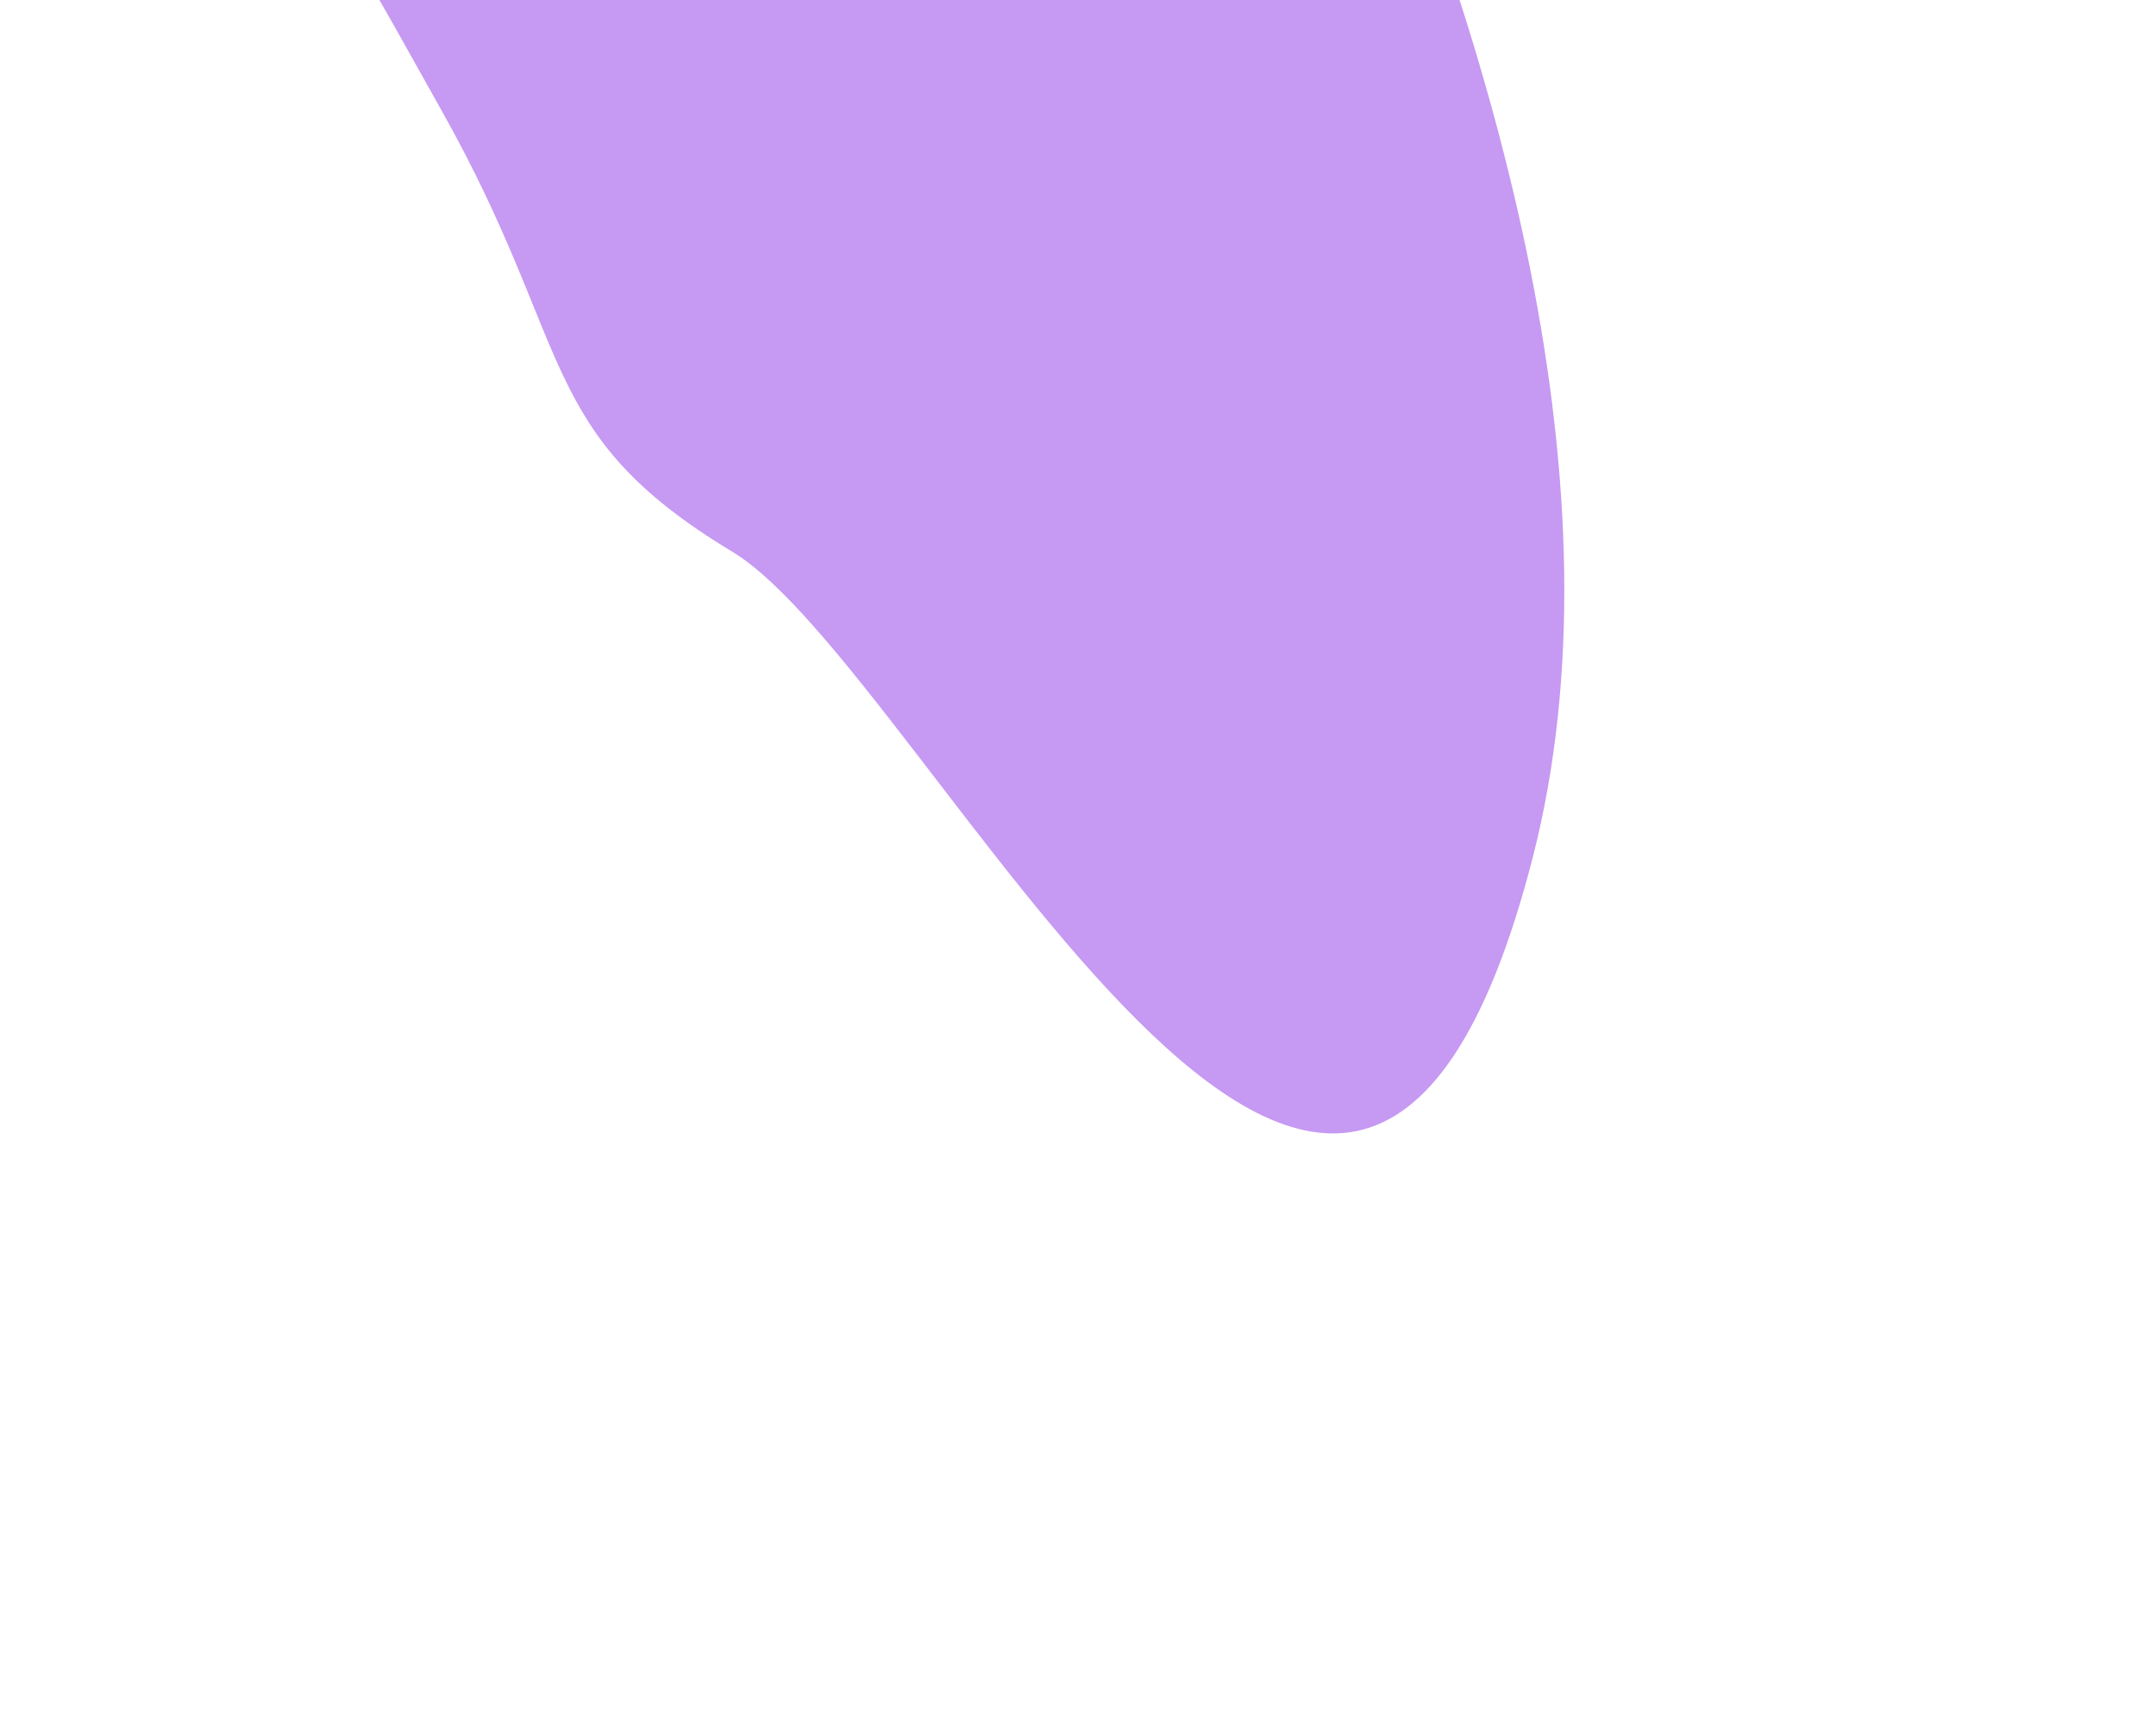 <svg width="1352" height="1080" viewBox="0 0 1352 1080" fill="none" xmlns="http://www.w3.org/2000/svg">
<g opacity="0.5" filter="url(#filter0_f_886_67)">
<path d="M-59.405 -1059.67C99.557 -1133.87 424.521 -829.899 567.133 -668.639C646.06 -584.53 1077.36 84.281 961.23 537.505C845.102 990.73 582.781 420.557 459.147 345.977C335.514 271.396 361.348 219.443 276.699 68.932C192.051 -81.579 165.458 -147.313 -71.643 -265.642C-308.743 -383.97 -229.656 -196.709 -406.088 -193.145C-582.521 -189.581 -627.554 -243.167 -854.221 -274.789C-1080.89 -306.41 -912.108 -329.982 -942.889 -540.11C-973.671 -750.238 -937.134 -694.429 -969.883 -912.029C-1002.63 -1129.63 -1156.68 -1196.85 -1201.68 -1331.89C-1246.69 -1466.93 -1159.54 -1433.05 -996.252 -1416.58C-832.961 -1400.1 -710.629 -1141.08 -550.565 -1033.04C-390.502 -925.006 -258.107 -966.918 -59.405 -1059.67Z" fill="#8E33E8"/>
</g>
<defs>
<filter id="filter0_f_886_67" x="-1584.05" y="-1803.36" width="2935.59" height="2884.81" filterUnits="userSpaceOnUse" color-interpolation-filters="sRGB">
<feFlood flood-opacity="0" result="BackgroundImageFix"/>
<feBlend mode="normal" in="SourceGraphic" in2="BackgroundImageFix" result="shape"/>
<feGaussianBlur stdDeviation="185.293" result="effect1_foregroundBlur_886_67"/>
</filter>
</defs>
</svg>
